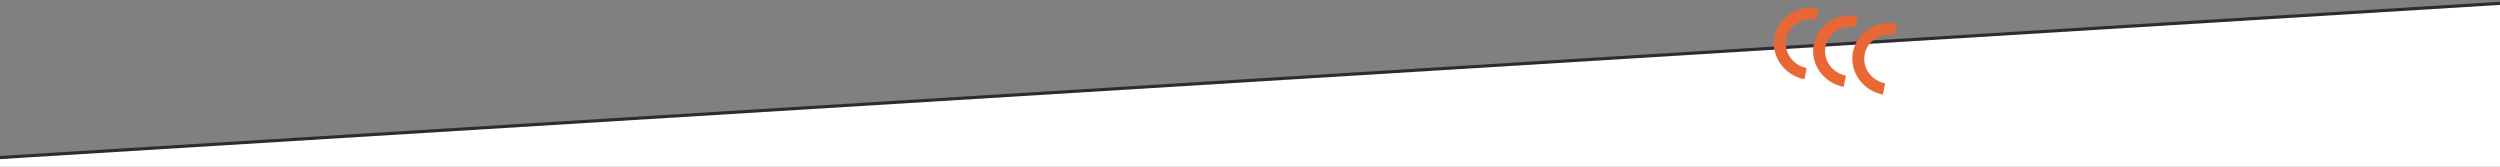 <svg width="1920" height="128" viewBox="0 0 1920 128" fill="none" xmlns="http://www.w3.org/2000/svg">
<rect x="0" y="0" width="1920" height="128" fill="#808080" stroke="none"/>
<g clip-path="url(#clip0_14879_203)">
<path d="M-19.564 122.201V1203.86H1939.56V1.352L-19.564 122.201Z" fill="white" stroke="#2F2A30" stroke-width="2.41"/>
<path d="M1387.52 52.232L1385.83 60.878C1382.02 60.134 1378.45 58.69 1375.24 56.593C1372.13 54.564 1369.49 52.02 1367.38 49.018C1365.27 46.017 1363.8 42.716 1363 39.203C1362.18 35.563 1362.13 31.857 1362.84 28.193C1363.56 24.529 1365 21.115 1367.13 18.051C1369.18 15.093 1371.79 12.588 1374.87 10.6C1377.96 8.612 1381.36 7.246 1385 6.533C1388.77 5.798 1392.62 5.8 1396.43 6.544L1394.74 15.191C1389.59 14.186 1384.37 15.171 1380.05 17.955C1375.72 20.745 1372.81 25.006 1371.85 29.956C1370.88 34.906 1371.98 39.949 1374.94 44.16C1377.9 48.373 1382.36 51.24 1387.51 52.245L1387.52 52.232ZM1404.99 16.462C1401.91 18.45 1399.31 20.957 1397.25 23.913C1395.12 26.978 1393.68 30.392 1392.96 34.056C1392.25 37.719 1392.3 41.425 1393.12 45.065C1393.91 48.577 1395.39 51.879 1397.5 54.881C1399.61 57.882 1402.25 60.427 1405.35 62.455C1408.57 64.552 1412.13 65.997 1415.95 66.74L1417.63 58.094C1412.48 57.089 1408.02 54.216 1405.06 50.01C1402.1 45.797 1401 40.756 1401.97 35.806C1402.93 30.855 1405.85 26.596 1410.17 23.804C1414.5 21.014 1419.71 20.035 1424.86 21.04L1426.55 12.393C1422.74 11.649 1418.89 11.647 1415.12 12.383C1411.48 13.095 1408.08 14.462 1405 16.449L1404.99 16.462ZM1435.11 22.337C1432.02 24.325 1429.43 26.832 1427.36 29.788C1425.24 32.853 1423.79 36.267 1423.08 39.931C1422.37 43.595 1422.42 47.3 1423.24 50.94C1424.03 54.453 1425.5 57.754 1427.62 60.756C1429.73 63.757 1432.37 66.302 1435.47 68.33C1438.68 70.427 1442.25 71.872 1446.06 72.616L1447.75 63.969C1442.6 62.964 1438.14 60.091 1435.17 55.885C1432.21 51.672 1431.12 46.631 1432.08 41.681C1433.05 36.731 1435.97 32.471 1440.29 29.679C1444.61 26.889 1449.83 25.91 1454.98 26.915L1456.67 18.269C1452.85 17.525 1449 17.522 1445.24 18.258C1441.6 18.971 1438.2 20.337 1435.11 22.324L1435.11 22.337Z" fill="#E86734"/>
</g>
<defs>
<clipPath id="clip0_14879_203">
<rect width="1920" height="128" fill="white"/>
</clipPath>
</defs>
</svg>
